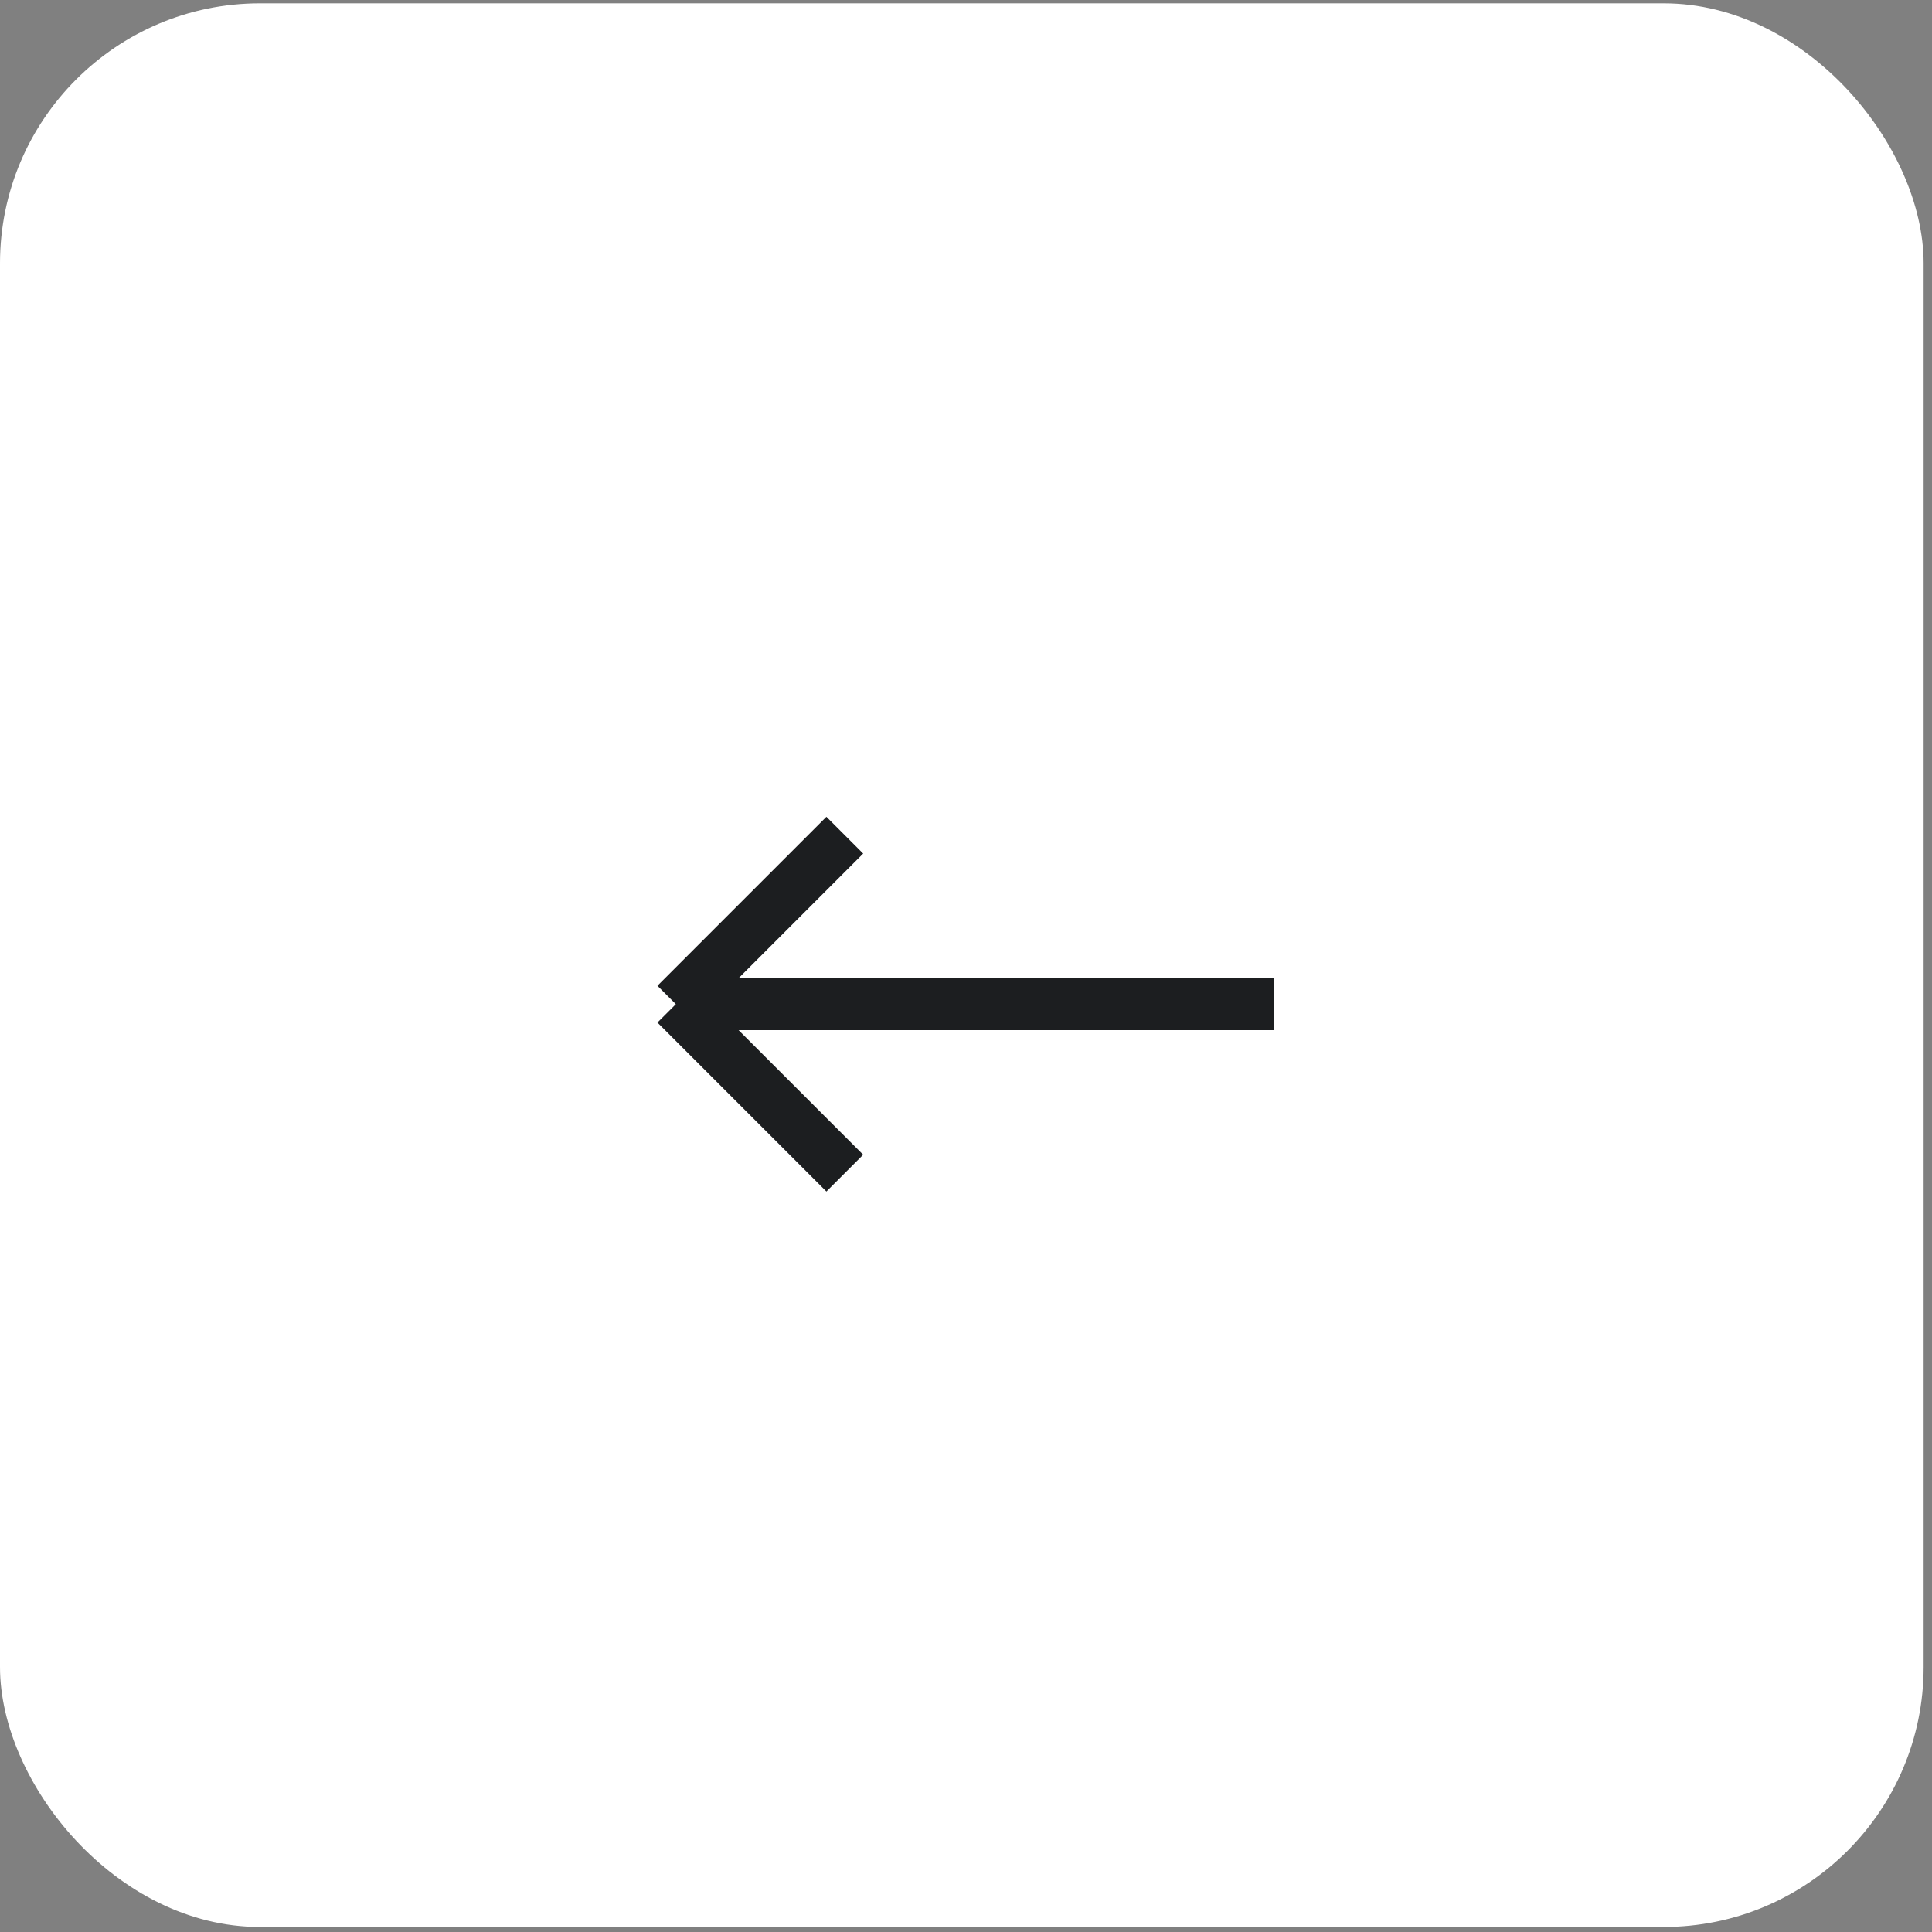 <?xml version="1.0" encoding="UTF-8"?> <svg xmlns="http://www.w3.org/2000/svg" width="48" height="48" viewBox="0 0 48 48" fill="none"><rect x="0" y="0" width="48" height="48" fill="#808080" stroke="none"/><rect y="0.083" width="47.792" height="47.792" rx="6.458" fill="white"></rect><path d="M31.645 24.948H16.791M16.791 24.948L20.989 20.75M16.791 24.948L20.989 29.146" stroke="#1C1E20" stroke-width="1.292"></path></svg> 